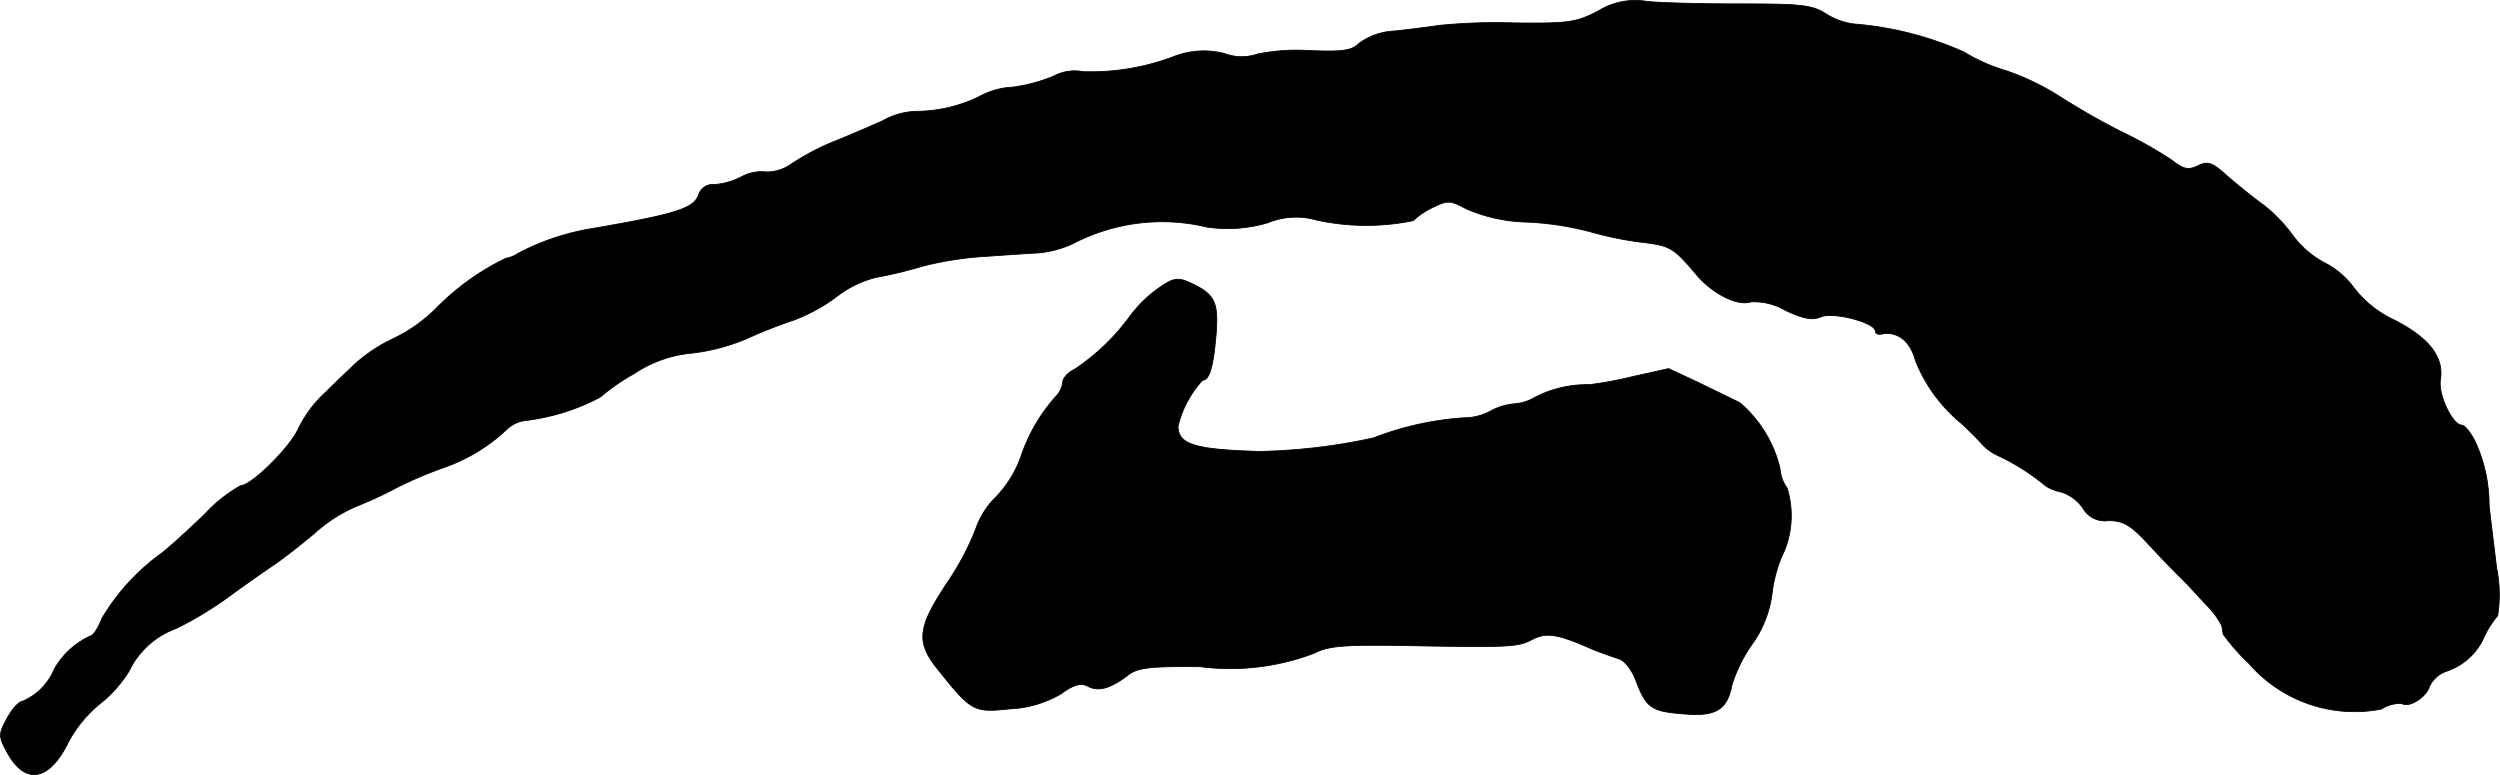 <?xml version="1.0" encoding="UTF-8"?>
<svg xmlns="http://www.w3.org/2000/svg"
     version="1.1"
     width="10.648mm"
     height="3.301mm"
     viewBox="0 0 30.182 9.357">
   <defs>
      <style type="text/css"><![CDATA[
      .a {
        stroke: #000;
        stroke-linecap: round;
        stroke-linejoin: round;
        stroke-width: 0.01px;
      }
    ]]></style>
   </defs>
   <path class="a"
         d="M19.296.132c-.267.139-.351.151-.999.145a6.923,6.923,0,0,0-.927.03c-.115.018-.357.048-.527.067a.786.786,0,0,0-.43.145c-.091.091-.194.109-.612.091a2.367,2.367,0,0,0-.618.042.585.585,0,0,1-.4-.006,1,1,0,0,0-.594.03A2.825,2.825,0,0,1,13.076.865a.535.535,0,0,0-.357.055,1.981,1.981,0,0,1-.503.133.898.898,0,0,0-.363.097,1.738,1.738,0,0,1-.787.194.874.874,0,0,0-.412.115c-.188.085-.46.2-.612.26a2.961,2.961,0,0,0-.478.254.524.524,0,0,1-.315.103.5.5,0,0,0-.291.055.853.853,0,0,1-.333.097.18.18,0,0,0-.188.115c-.055.176-.273.242-1.333.424a2.915,2.915,0,0,0-.848.291.387.387,0,0,1-.151.061,3.029,3.029,0,0,0-.842.606,1.876,1.876,0,0,1-.515.363,1.891,1.891,0,0,0-.472.315c-.127.121-.279.267-.333.321a1.483,1.483,0,0,0-.351.472c-.121.236-.563.666-.684.666a1.755,1.755,0,0,0-.436.345c-.2.194-.436.406-.521.472a2.611,2.611,0,0,0-.721.787c-.042.115-.109.212-.139.212a.965.965,0,0,0-.436.4.724.724,0,0,1-.382.388c-.042,0-.127.091-.188.206-.103.188-.103.218-.012.388.218.424.515.382.751-.097a1.518,1.518,0,0,1,.382-.466,1.497,1.497,0,0,0,.351-.394,1.014,1.014,0,0,1,.569-.515,4.388,4.388,0,0,0,.606-.363c.206-.151.466-.333.575-.406.115-.079.333-.248.491-.382a1.825,1.825,0,0,1,.497-.321,4.813,4.813,0,0,0,.497-.23,5.011,5.011,0,0,1,.569-.242,2.123,2.123,0,0,0,.757-.46.402.402,0,0,1,.242-.109,2.577,2.577,0,0,0,.884-.279,2.551,2.551,0,0,1,.412-.285,1.495,1.495,0,0,1,.703-.248,2.427,2.427,0,0,0,.66-.176,5.724,5.724,0,0,1,.569-.224,2.135,2.135,0,0,0,.509-.279,1.271,1.271,0,0,1,.485-.236,5.044,5.044,0,0,0,.551-.133,4.064,4.064,0,0,1,.787-.121c.248-.018.539-.036.636-.042a1.285,1.285,0,0,0,.394-.109,2.327,2.327,0,0,1,1.629-.2A1.711,1.711,0,0,0,15.311,2.688a.89.89,0,0,1,.588-.03,2.82,2.82,0,0,0,1.163.006.888.888,0,0,1,.23-.157c.188-.091.212-.091.418.018a1.956,1.956,0,0,0,.739.157,3.648,3.648,0,0,1,.769.121,4.076,4.076,0,0,0,.594.121c.351.042.388.061.66.382.194.236.503.394.666.339a.74.74,0,0,1,.418.103c.224.103.327.121.424.079.145-.067.66.067.66.17,0,.03.036.048.079.036.188-.036.345.085.406.321a1.886,1.886,0,0,0,.539.745c.042.036.151.139.236.23a.601.601,0,0,0,.218.17,2.641,2.641,0,0,1,.581.369.537.537,0,0,0,.188.073.513.513,0,0,1,.26.194.306.306,0,0,0,.309.151c.17,0,.26.048.454.254.133.145.291.309.345.363l.151.151c.024.024.127.139.23.248a.987.987,0,0,1,.188.254c.006.036.012.079.018.103a2.472,2.472,0,0,0,.309.351,1.688,1.688,0,0,0,1.599.551.411.411,0,0,1,.248-.067c.085.055.291-.073.333-.206a.352.352,0,0,1,.2-.182.757.757,0,0,0,.466-.43,1.165,1.165,0,0,1,.157-.242,1.59,1.59,0,0,0-.012-.575c-.036-.303-.079-.642-.091-.757a1.823,1.823,0,0,0-.17-.775c-.055-.109-.127-.194-.157-.194-.115,0-.291-.369-.26-.551.042-.273-.139-.503-.551-.715a1.315,1.315,0,0,1-.491-.388,1.013,1.013,0,0,0-.351-.303,1.157,1.157,0,0,1-.394-.339,1.832,1.832,0,0,0-.351-.363c-.103-.073-.291-.224-.418-.333-.2-.182-.248-.2-.376-.139-.115.055-.17.042-.309-.067a5.01,5.01,0,0,0-.588-.333,8.652,8.652,0,0,1-.757-.43,3.029,3.029,0,0,0-.648-.315,2.177,2.177,0,0,1-.521-.23A4.054,4.054,0,0,0,22.379.289a.832.832,0,0,1-.333-.121C21.877.059,21.743.047,21.017.047c-.454,0-.963-.012-1.133-.03A.851.851,0,0,0,19.296.132Z"/>
   <path class="a"
         d="M13.985,3.481a1.531,1.531,0,0,0-.345.339,2.647,2.647,0,0,1-.672.642c-.079.036-.139.109-.139.157a.293.293,0,0,1-.079.164,2.075,2.075,0,0,0-.424.727,1.364,1.364,0,0,1-.303.491.989.989,0,0,0-.242.382,3.219,3.219,0,0,1-.339.642c-.363.545-.388.721-.127,1.048.412.515.436.533.878.485a1.334,1.334,0,0,0,.618-.182c.157-.115.242-.133.321-.091.127.067.267.03.478-.127.115-.097.26-.115.878-.109a2.849,2.849,0,0,0,1.381-.164c.164-.085.345-.103,1.078-.091,1.284.024,1.375.018,1.551-.073.17-.091.309-.067.721.115.103.042.242.091.315.115.085.024.17.133.23.303.121.303.182.339.612.369.351.024.479-.067.533-.351a1.782,1.782,0,0,1,.242-.491,1.338,1.338,0,0,0,.242-.606,1.663,1.663,0,0,1,.115-.448,1.121,1.121,0,0,0,.067-.836.449.449,0,0,1-.085-.236,1.504,1.504,0,0,0-.485-.793c-.085-.042-.309-.151-.509-.248l-.351-.164-.436.097a4.498,4.498,0,0,1-.521.097,1.373,1.373,0,0,0-.654.151.569.569,0,0,1-.236.079.737.737,0,0,0-.297.085.665.665,0,0,1-.327.085,3.689,3.689,0,0,0-1.09.242,6.983,6.983,0,0,1-1.393.164c-.775-.024-.963-.085-.969-.303a1.246,1.246,0,0,1,.297-.557c.085,0,.133-.176.164-.569.03-.388-.024-.478-.339-.618C14.215,3.348,14.154,3.36,13.985,3.481Z"/>
</svg>
